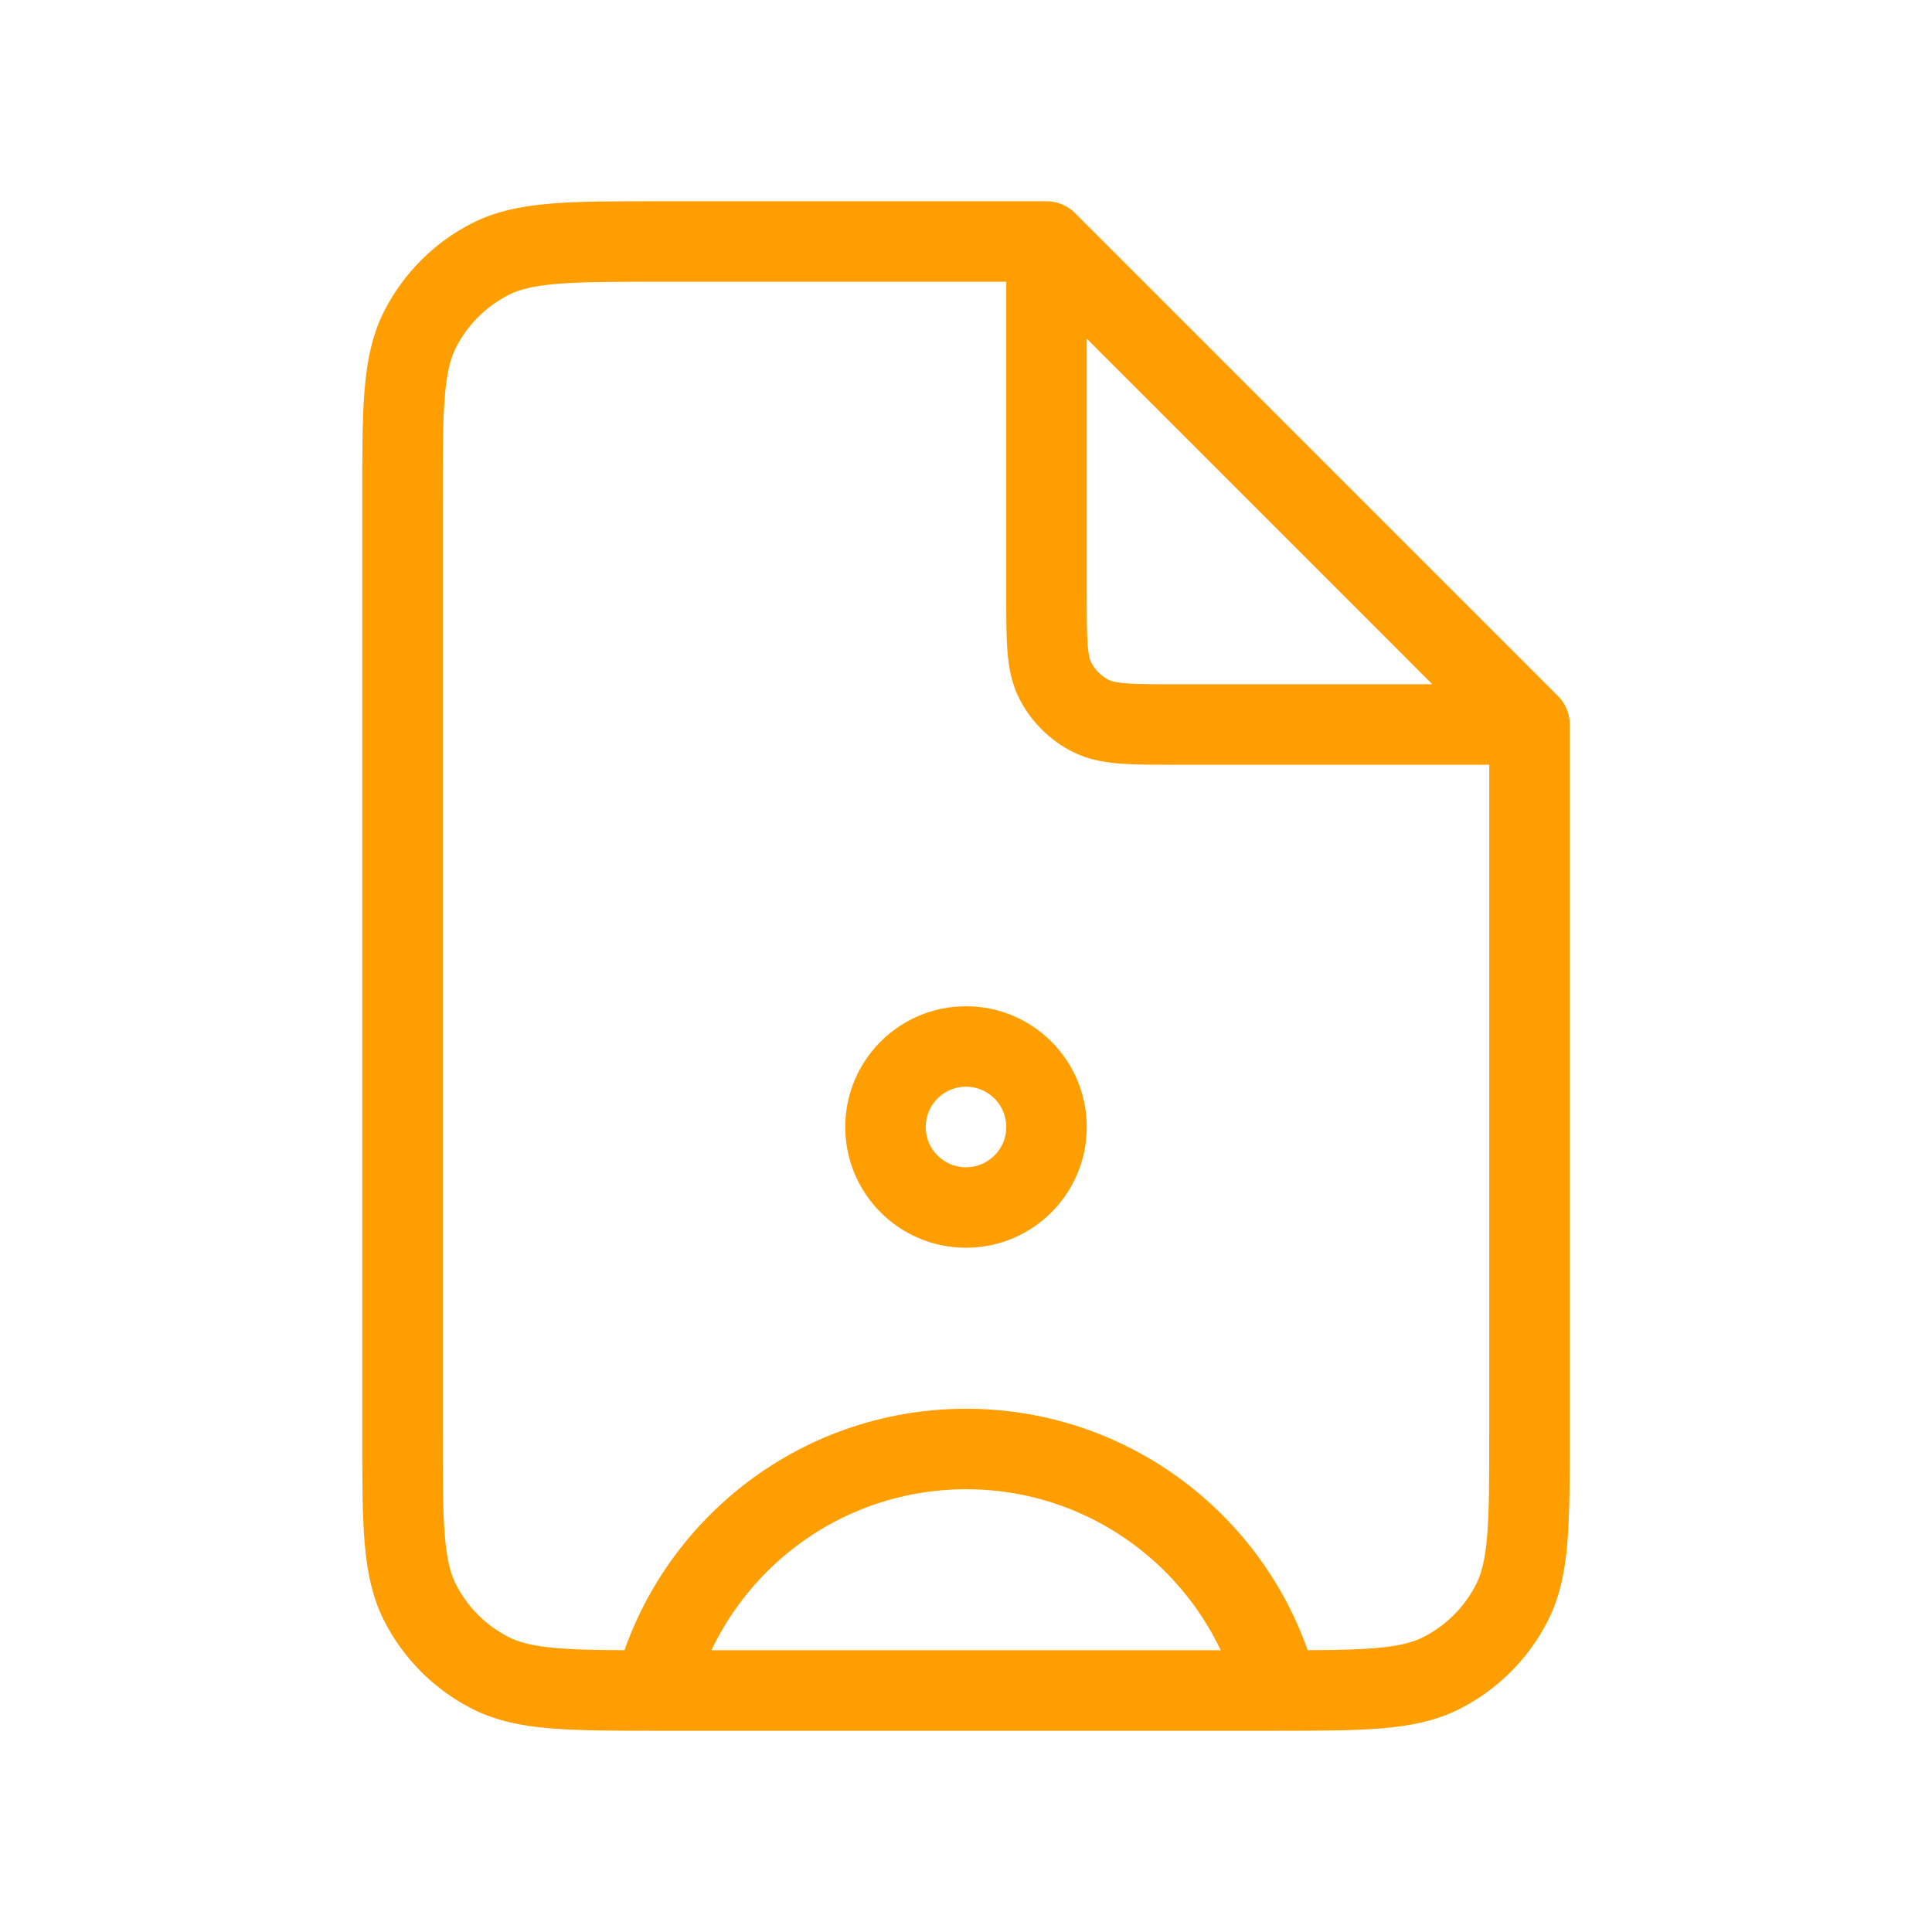 <svg width="48" height="48" viewBox="0 0 48 48" fill="none" xmlns="http://www.w3.org/2000/svg">
<path d="M26 6H16.4C14.16 6 13.04 6 12.184 6.436C11.431 6.819 10.819 7.431 10.436 8.184C10 9.04 10 10.16 10 12.4V35.6C10 37.84 10 38.96 10.436 39.816C10.819 40.569 11.431 41.181 12.184 41.564C13.04 42 14.16 42 16.4 42H31.6C33.84 42 34.96 42 35.816 41.564C36.569 41.181 37.181 40.569 37.564 39.816C38 38.96 38 37.84 38 35.6V18M26 6L38 18M26 6V14.8C26 15.92 26 16.48 26.218 16.908C26.41 17.284 26.716 17.59 27.092 17.782C27.52 18 28.08 18 29.2 18H38M16.254 42C17.142 38.55 20.274 36 24.002 36C27.73 36 30.862 38.55 31.75 42M26 28C26 29.105 25.105 30 24 30C22.895 30 22 29.105 22 28C22 26.895 22.895 26 24 26C25.105 26 26 26.895 26 28Z" stroke="#FF9E00" stroke-width="2" stroke-linecap="round" stroke-linejoin="round"/>
</svg>
